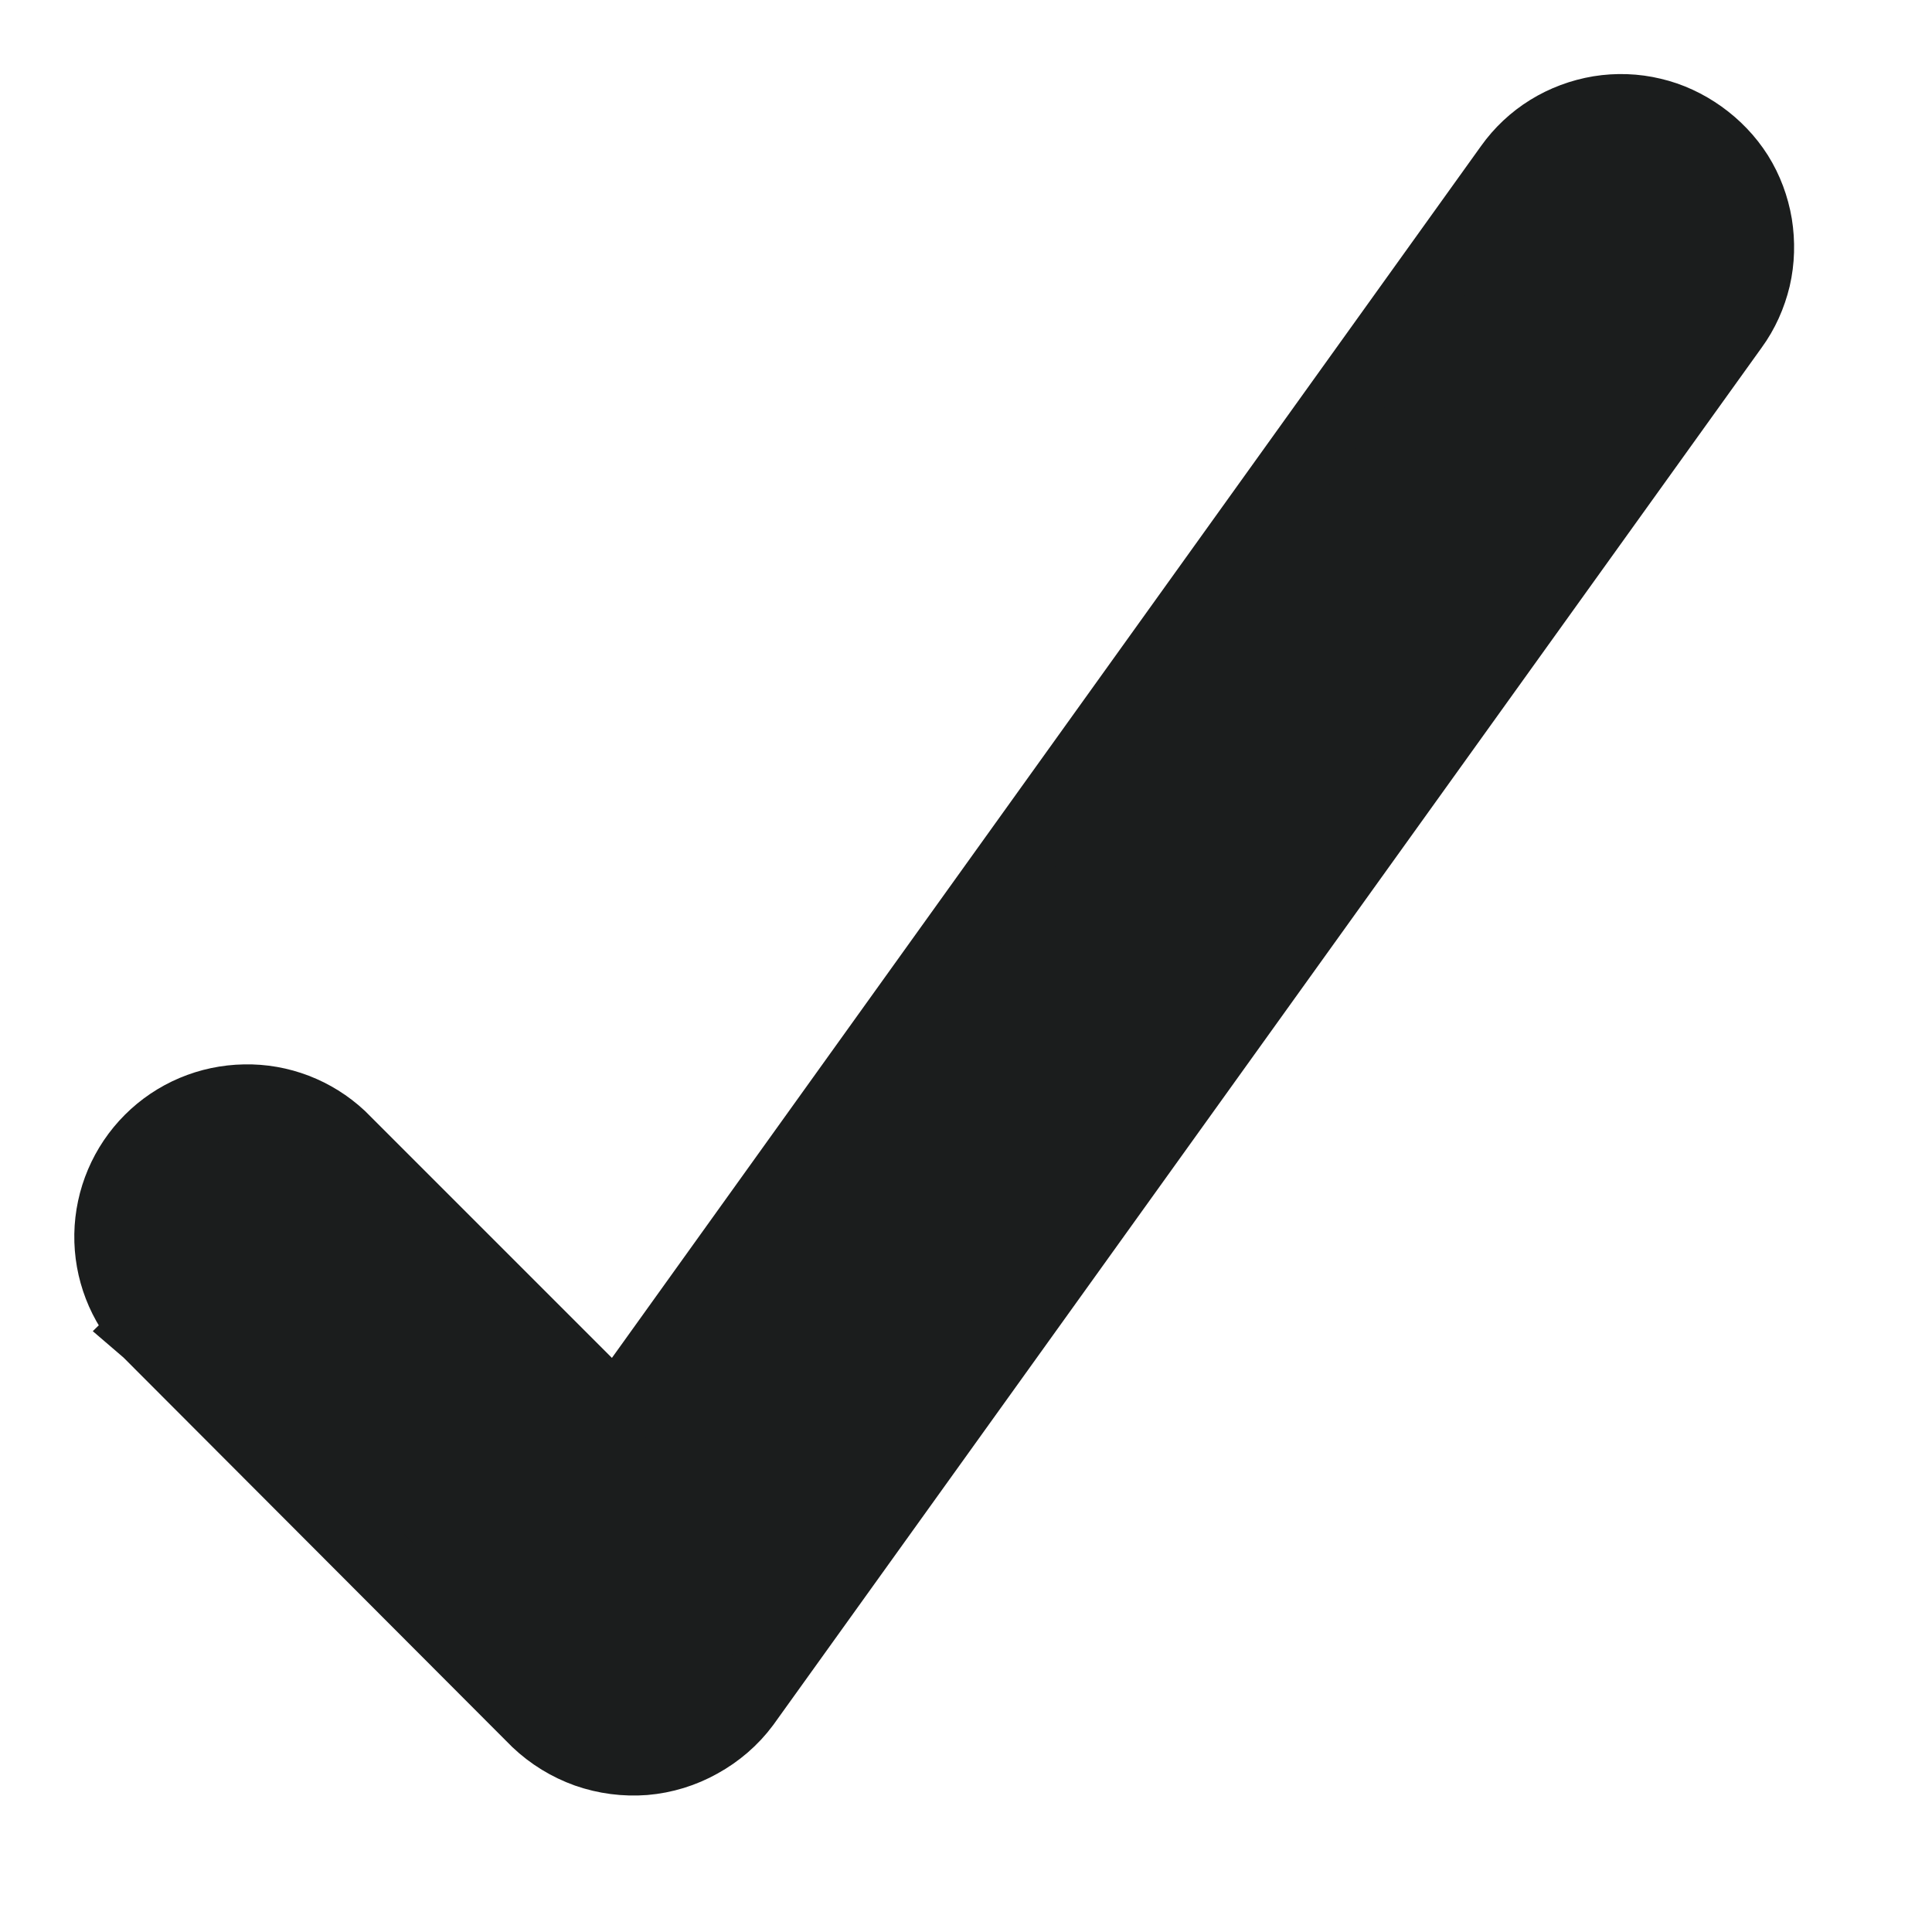 <svg width="13" height="13" viewBox="0 0 13 13" fill="none" xmlns="http://www.w3.org/2000/svg">
<path d="M10.762 0.76C10.88 0.741 11.001 0.745 11.117 0.773C11.233 0.8 11.341 0.851 11.438 0.92C11.536 0.99 11.62 1.077 11.684 1.178C11.748 1.28 11.79 1.394 11.81 1.512C11.829 1.631 11.826 1.752 11.799 1.869C11.771 1.985 11.722 2.096 11.651 2.193L5.003 11.457L5 11.461C4.922 11.566 4.821 11.652 4.707 11.715C4.593 11.779 4.466 11.818 4.336 11.829C4.206 11.839 4.075 11.822 3.952 11.779C3.829 11.735 3.716 11.666 3.621 11.576L3.617 11.572L1.001 8.951L0.994 8.945L0.995 8.944C0.834 8.771 0.746 8.543 0.75 8.307C0.754 8.071 0.85 7.845 1.017 7.678C1.184 7.511 1.409 7.416 1.646 7.412C1.882 7.407 2.11 7.495 2.283 7.656L4.149 9.522L10.169 1.128C10.238 1.031 10.326 0.948 10.428 0.885C10.53 0.822 10.643 0.78 10.762 0.76Z" fill="#1B1D1D" stroke="#1B1D1D" stroke-width="0.5"/>
</svg>
